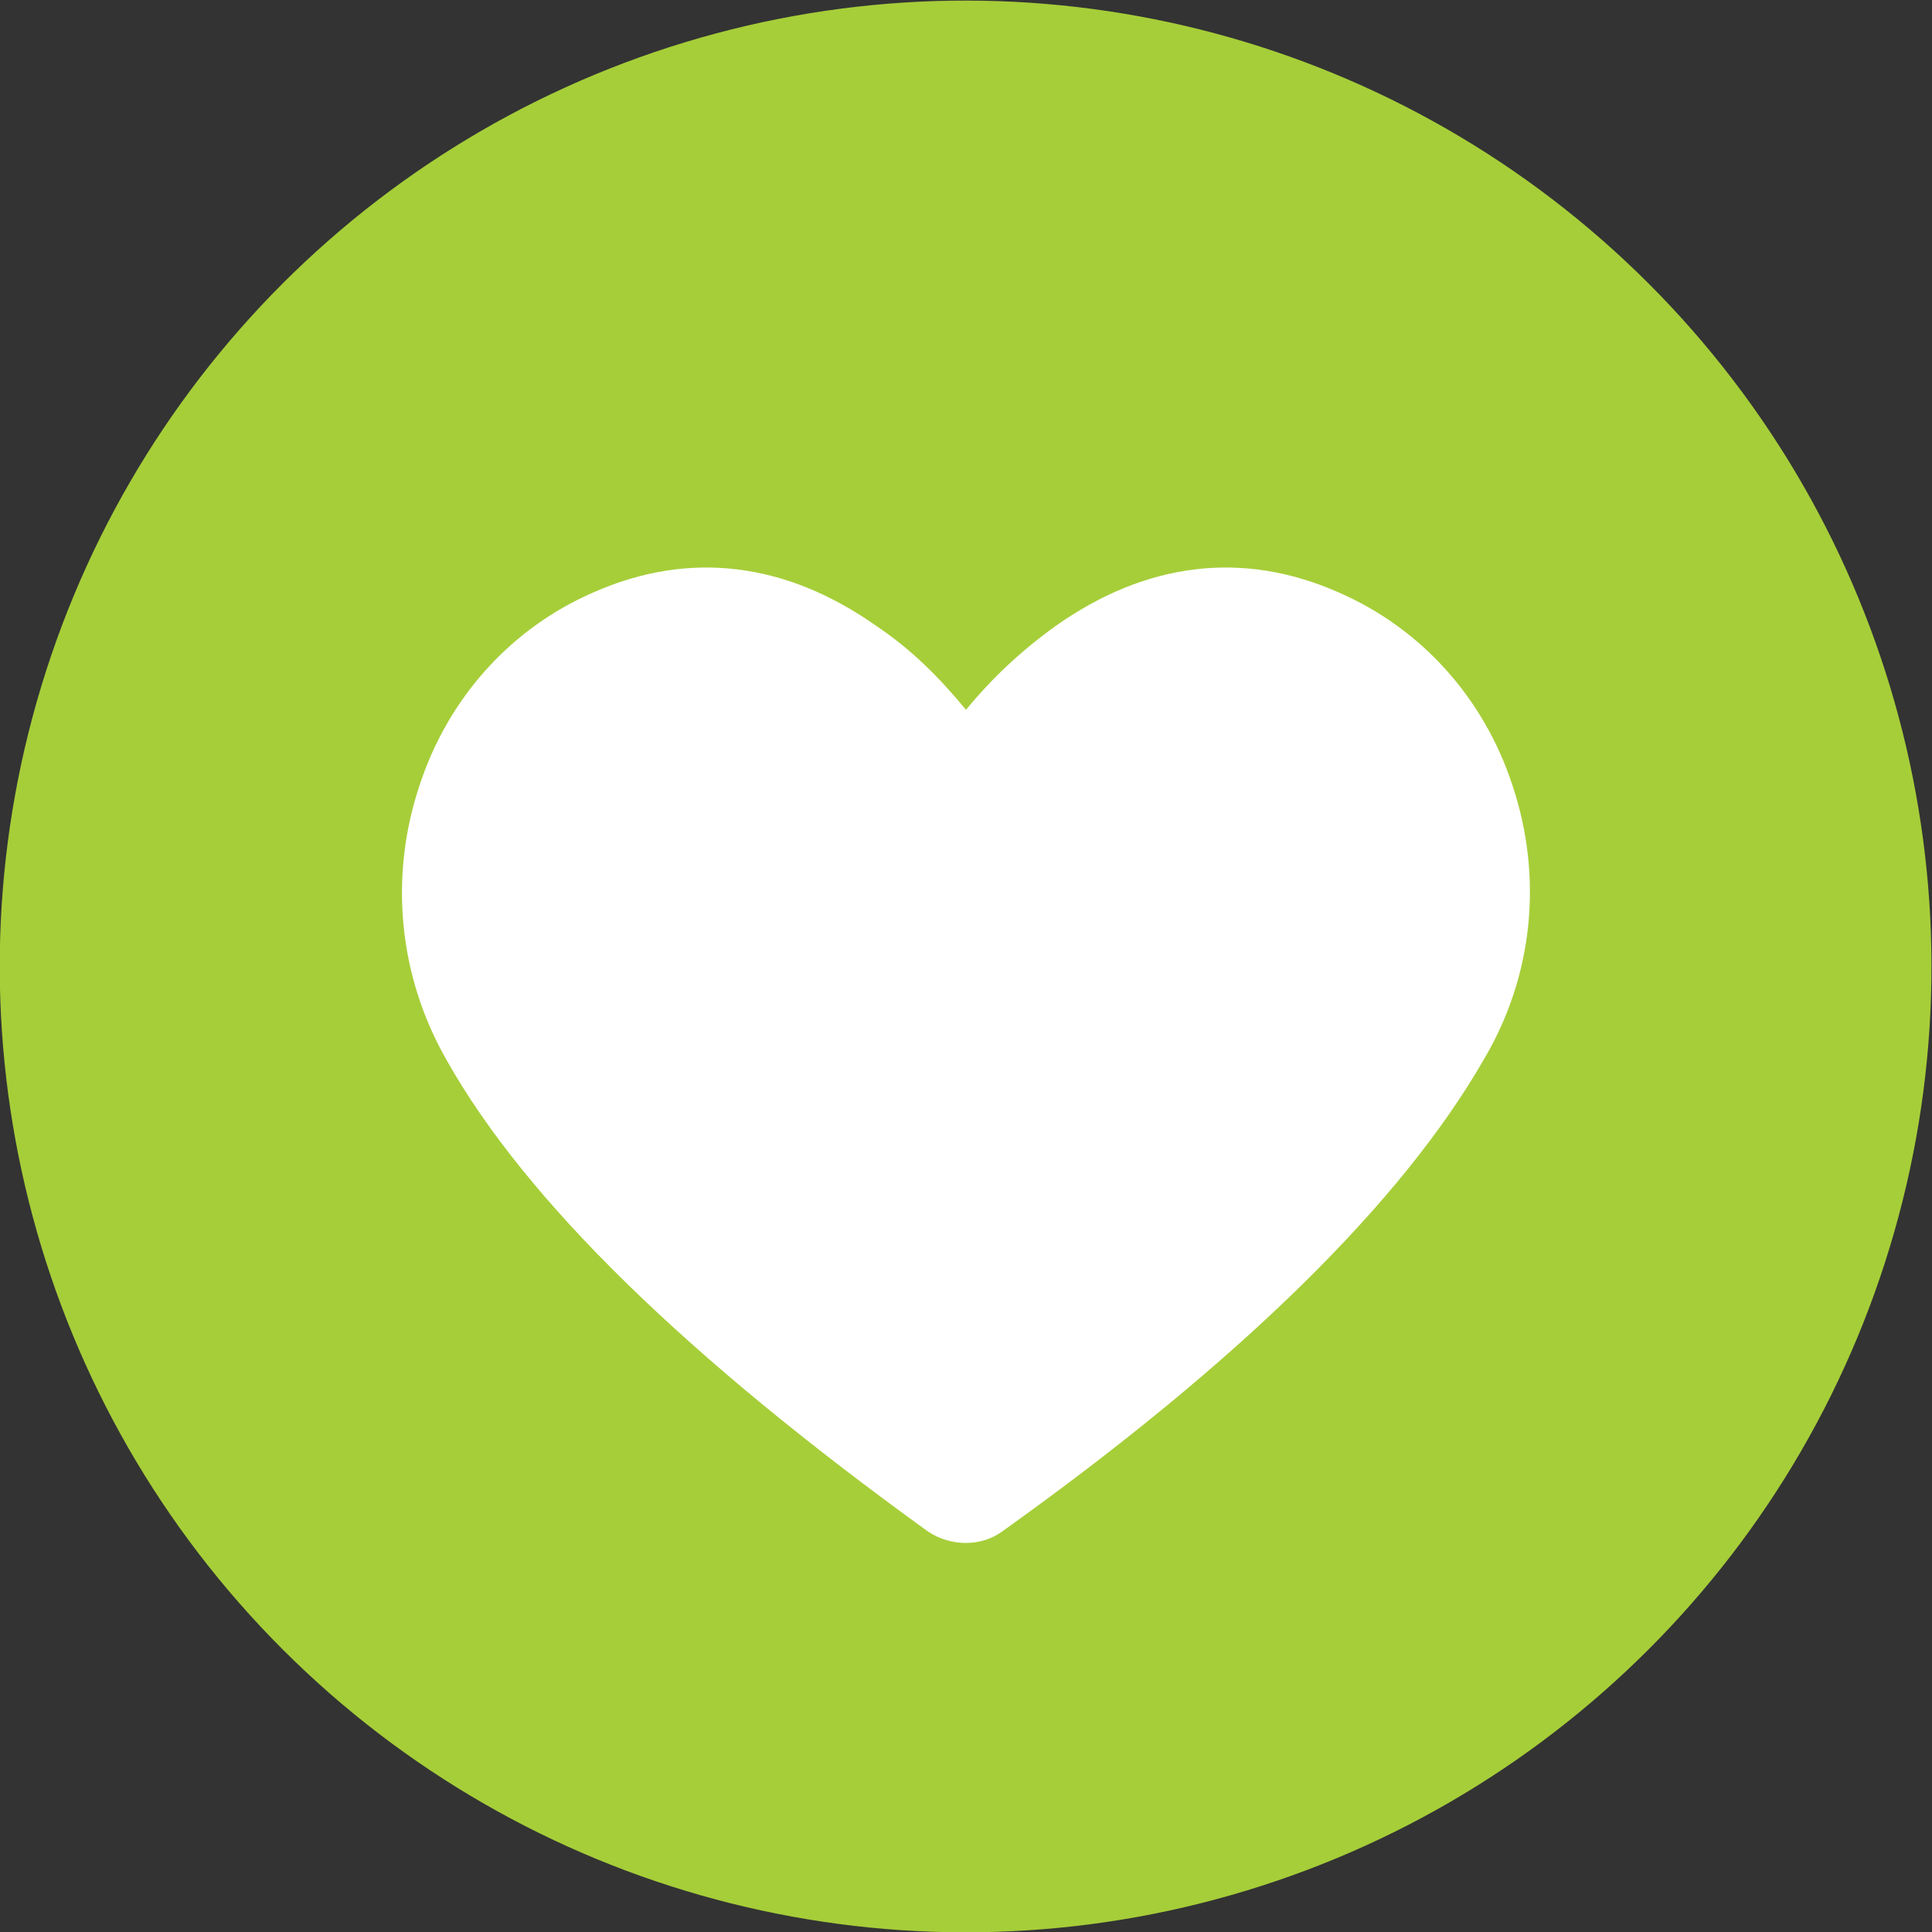 <?xml version="1.0" encoding="utf-8"?>
<!-- Generator: Adobe Illustrator 24.3.0, SVG Export Plug-In . SVG Version: 6.00 Build 0)  -->
<svg version="1.1" id="레이어_1" xmlns="http://www.w3.org/2000/svg" xmlns:xlink="http://www.w3.org/1999/xlink" x="0px"
	 y="0px" viewBox="0 0 101.8 101.8" style="enable-background:new 0 0 101.8 101.8;" xml:space="preserve">
<rect x="0" y="0" width="101.8" height="101.8" fill="#333333" stroke="none"/>
<style type="text/css">
	.st0{fill:#A6CE39;}
	.st1{fill:#FFFFFF;}
</style>
<ellipse transform="matrix(0.707 -0.707 0.707 0.707 -21.093 50.924)" class="st0" cx="50.9" cy="50.9" rx="50.9" ry="50.9"/>
<path class="st1" d="M79.7,41.4c-1.5-4.6-4.8-8.3-9.2-10.2c-5-2.2-10.1-1.6-14.9,1.8c-1.8,1.3-3.3,2.7-4.7,4.4
	c-1.4-1.7-2.9-3.2-4.7-4.4c-4.8-3.4-9.9-4-14.9-1.8c-4.4,1.9-7.7,5.6-9.2,10.2c-1.6,4.8-1.1,10,1.4,14.4
	c4.2,7.5,12.8,15.8,25.4,24.9c1.2,0.8,2.8,0.8,3.9,0c12.6-9,21.1-17.4,25.4-24.9C80.8,51.4,81.3,46.2,79.7,41.4z"/>
</svg>
